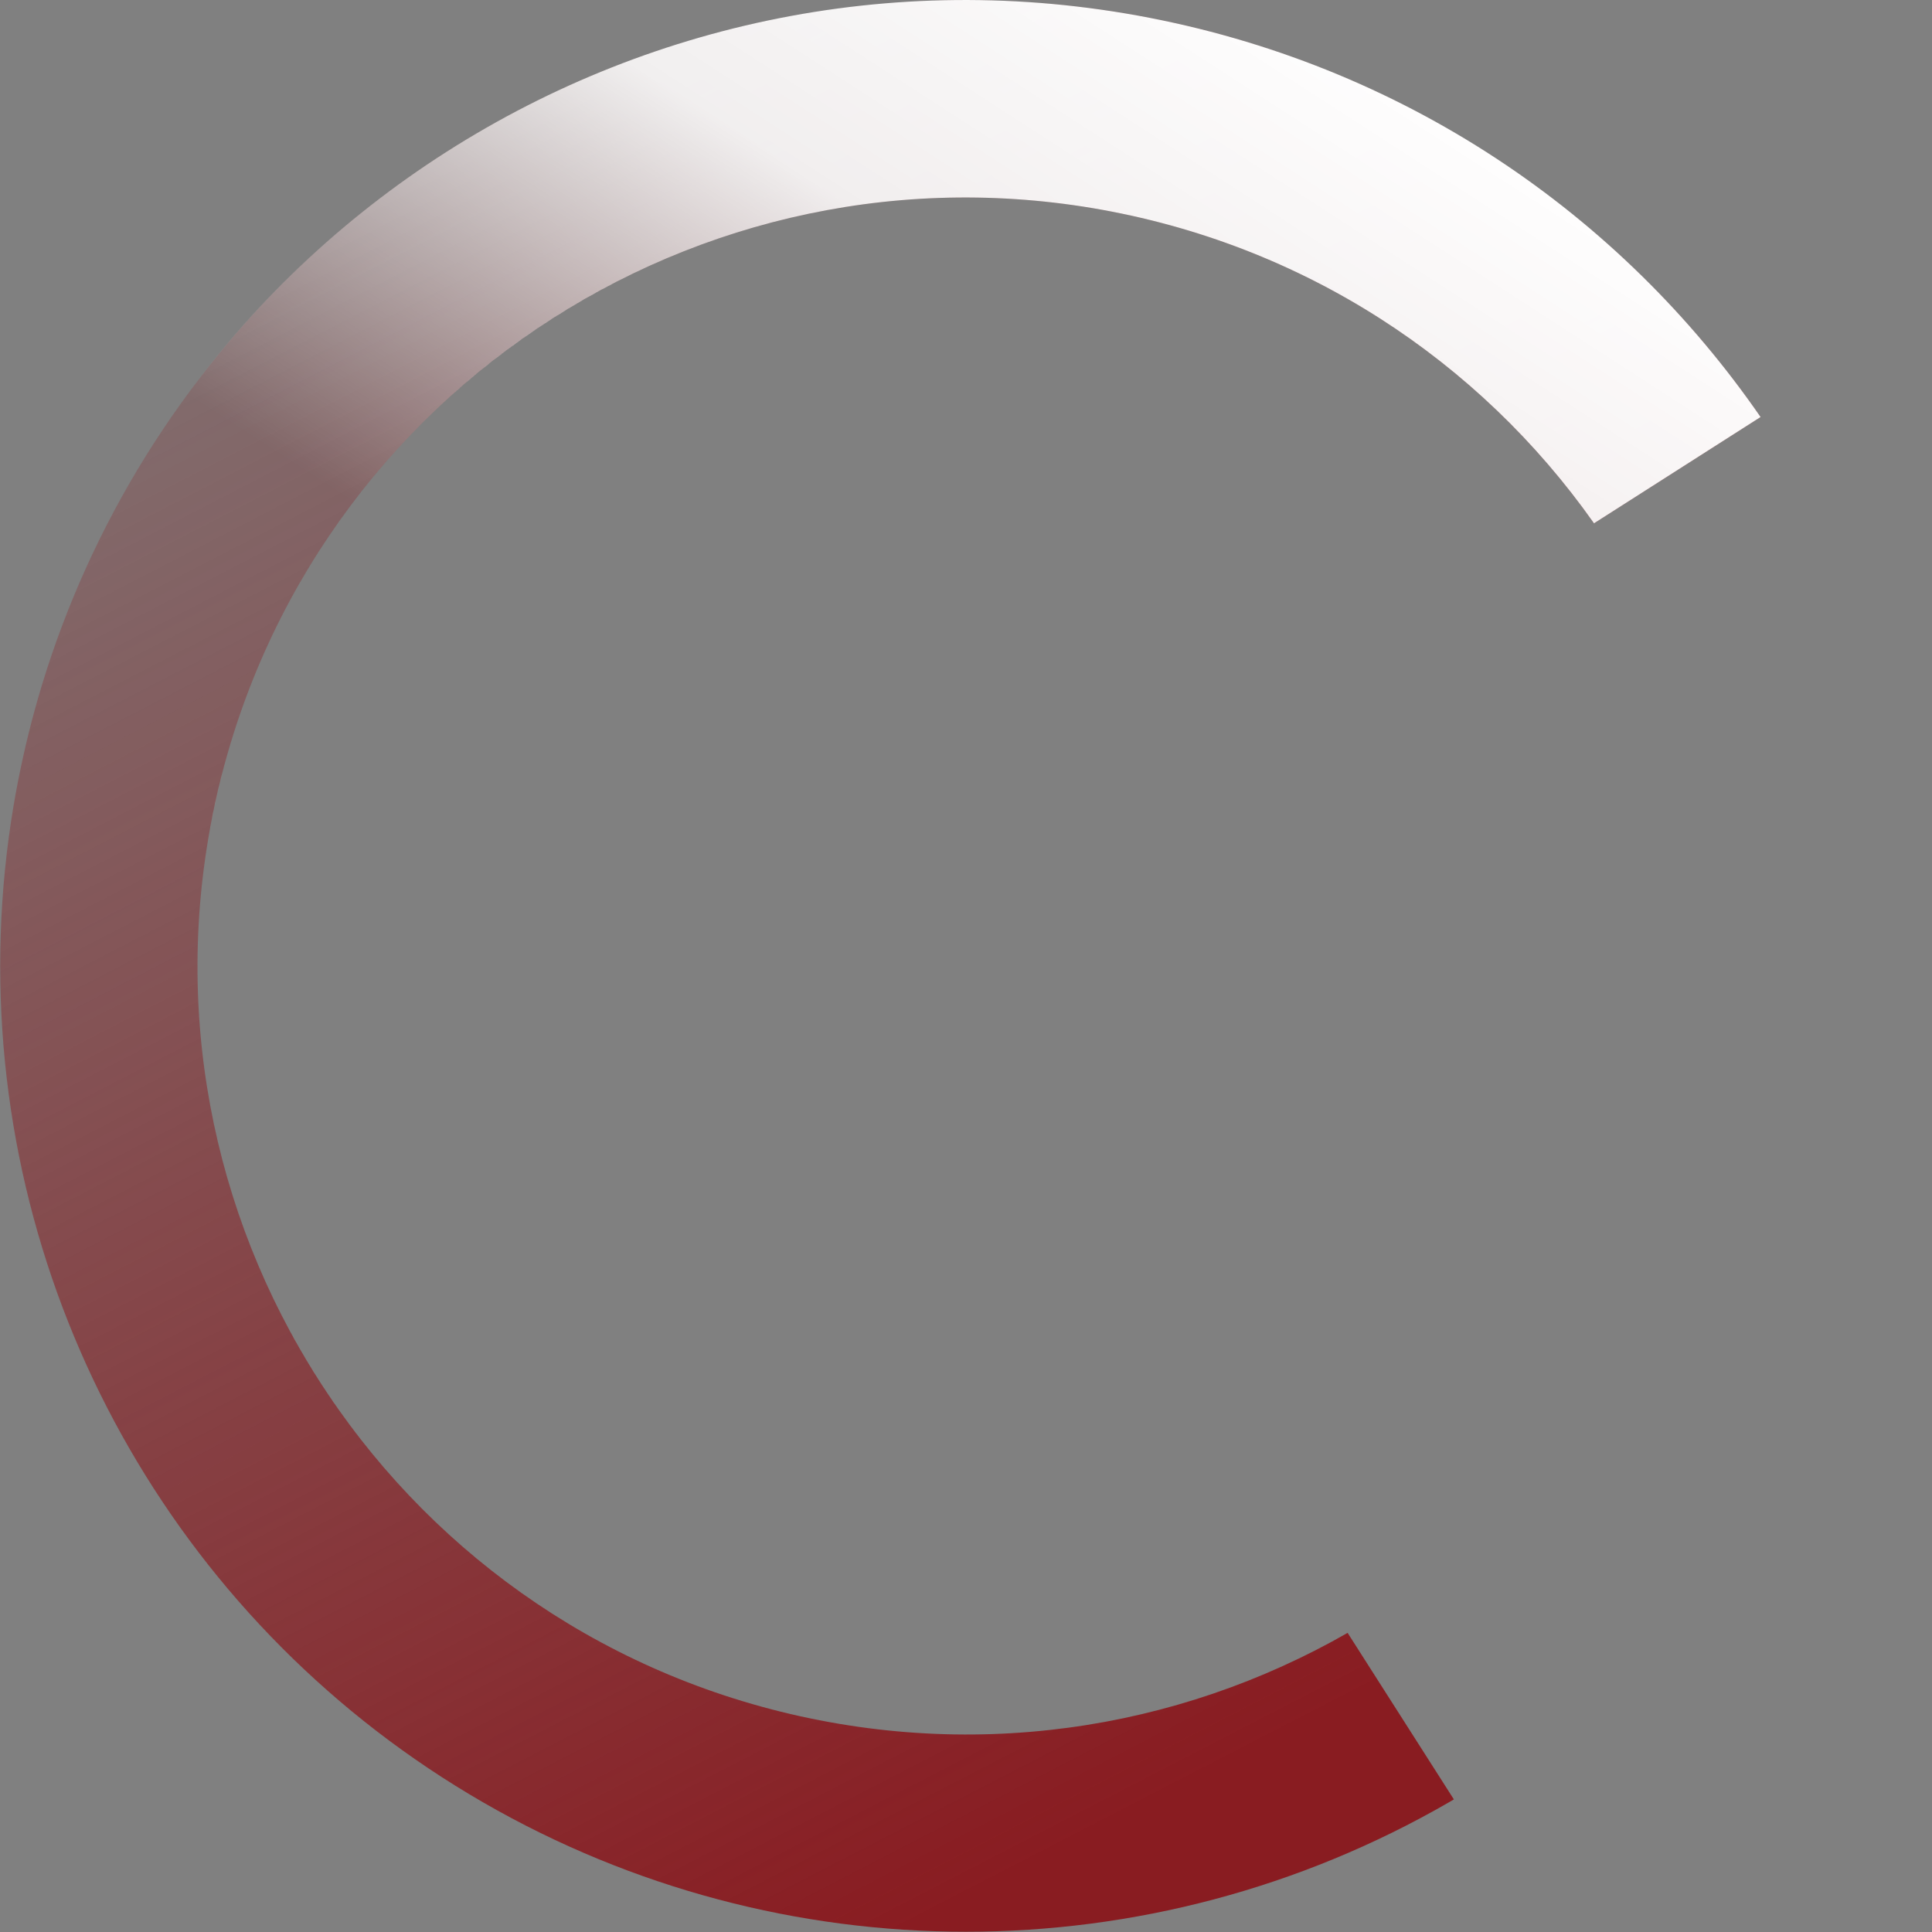 <svg xmlns="http://www.w3.org/2000/svg" id="b" width="290.31" height="290.31"><rect width="100%" height="100%" fill="#808080" stroke="none"/><defs><linearGradient id="f" x1="-275.05" x2="-274.32" y1="401.15" y2="400.29" gradientTransform="scale(-290.25 290.25) rotate(-12.46 -1971.21 -1055.5)" gradientUnits="userSpaceOnUse"><stop offset="0" stop-color="#891c21"/><stop offset="1" stop-color="#891c21" stop-opacity="0"/></linearGradient><linearGradient id="g" x1="-274.69" x2="-274.99" y1="400.83" y2="400.31" gradientTransform="matrix(0 -348.3 -215.43 0 86480.6 -95592.69)" gradientUnits="userSpaceOnUse"><stop offset="0" stop-color="#fff" stop-opacity="0"/><stop offset=".55" stop-color="#fff" stop-opacity=".89"/><stop offset="1" stop-color="#fff"/></linearGradient><clipPath id="d"><path d="M176.47 3.45C98.21-13.84 20.74 35.58 3.45 113.84s32.13 155.73 110.39 173.02c78.26 17.29 155.73-32.13 173.02-110.39S254.73 20.74 176.47 3.45Zm81.42 166.62c-13.76 62.26-75.39 101.58-137.65 87.82-62.26-13.76-101.58-75.39-87.82-137.65 13.76-62.26 75.39-101.58 137.65-87.82 62.26 13.76 101.58 75.39 87.82 137.65Z" class="i"/></clipPath><clipPath id="e"><path d="M-113.5 264.37s405.02 120.52 369.12 64.25L137.61 143.66 362.72.03 29.48-138.11-113.5 264.37Z" class="i"/></clipPath><style>.i{stroke-width:0;fill:none}</style></defs><g id="c" style="clip-path:url(#d)"><g style="clip-path:url(#e)"><circle cx="145.15" cy="145.15" r="145.12" style="fill:url(#f);stroke-width:0"/><circle cx="145.15" cy="145.15" r="115.45" style="fill:#fff;stroke-width:0"/><path d="M48.03-70.91h215.43v348.3H48.03z" style="stroke-width:0;fill:url(#g)" transform="rotate(-77.54 155.736 103.236)"/></g></g></svg>